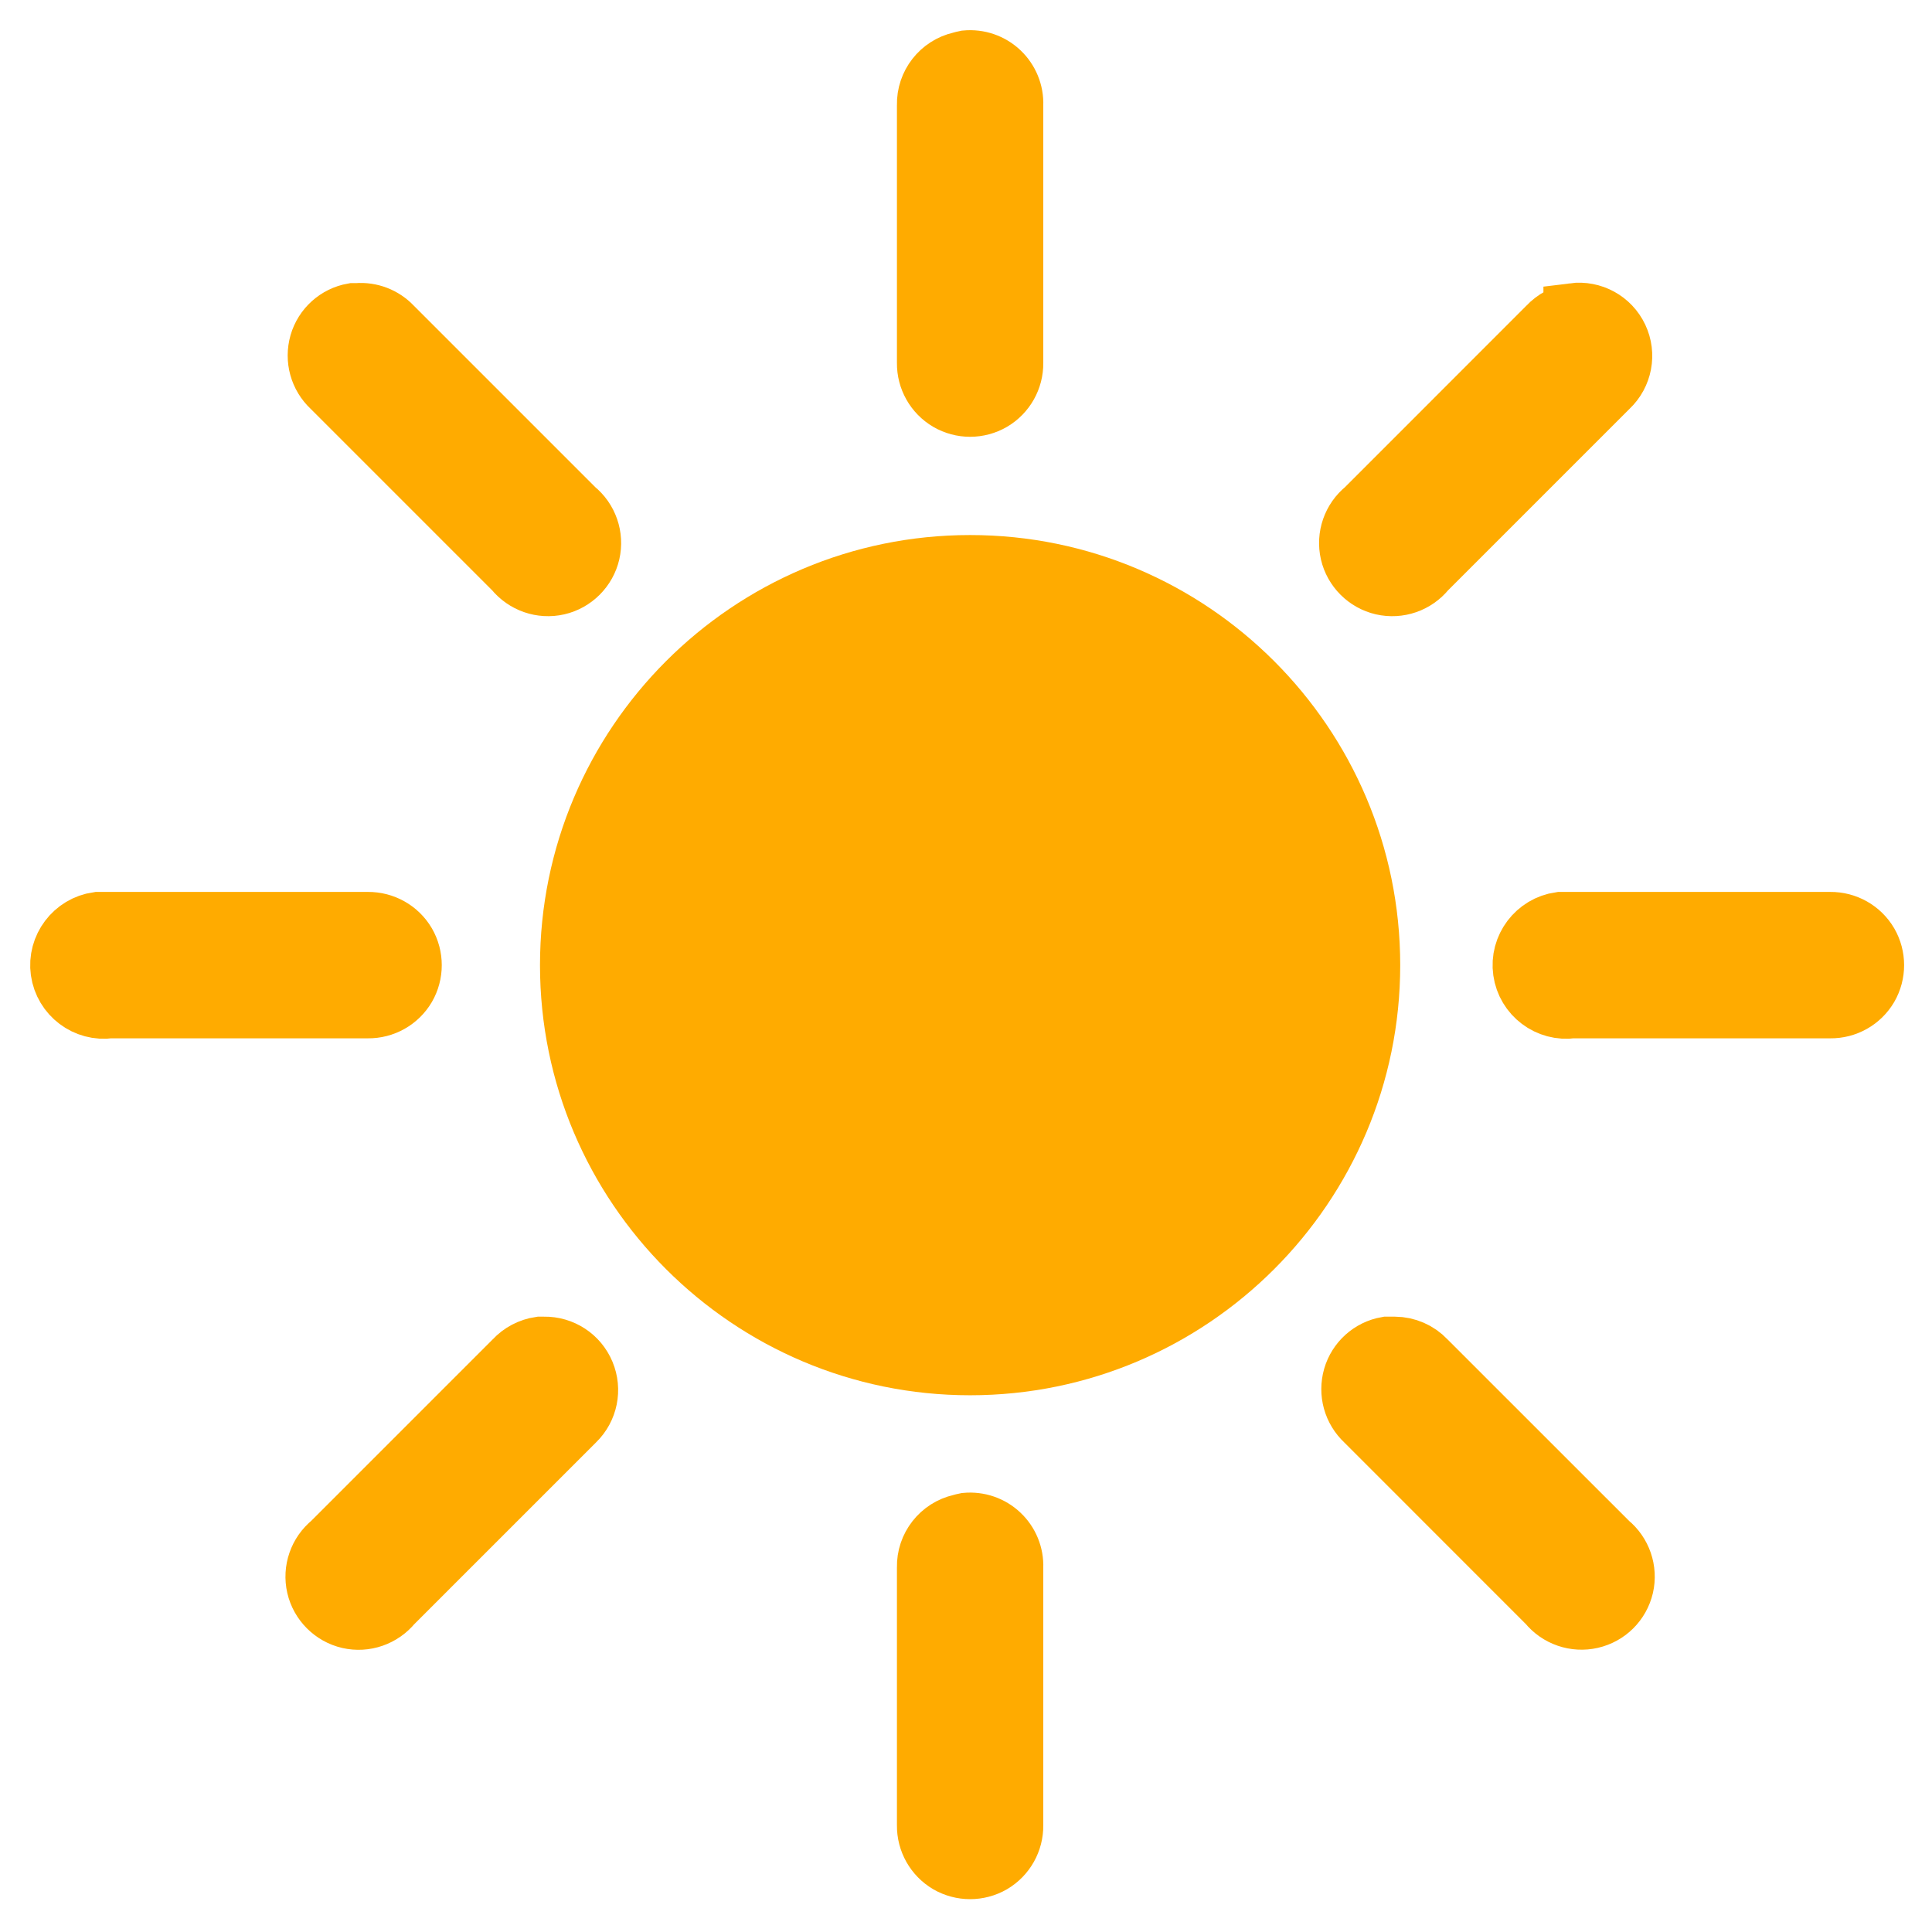 <svg xmlns="http://www.w3.org/2000/svg" xmlns:xlink="http://www.w3.org/1999/xlink" style="isolation:isolate" viewBox="0 0 32 32" width="32pt" height="32pt"><defs><clipPath id="_clipPath_EEvVj2bfcQo7jYrDhS1DaCmchNAs79rA"><rect width="32" height="32"/></clipPath></defs><g clip-path="url(#_clipPath_EEvVj2bfcQo7jYrDhS1DaCmchNAs79rA)"><path d="M16.001 1.003C15.97 1.009 15.94 1.017 15.912 1.025 15.581 1.1 15.348 1.398 15.356 1.738V6.012C15.353 6.269 15.487 6.507 15.709 6.638 15.932 6.767 16.204 6.767 16.427 6.638 16.649 6.507 16.783 6.268 16.78 6.012V1.738C16.788 1.533 16.706 1.335 16.557 1.194 16.408 1.053 16.205.984 16.001 1.003z" fill="rgb(255,171,0)" stroke-width="1" stroke="rgb(255,171,0)" stroke-linejoin="miter" stroke-linecap="butt" stroke-miterlimit="4"/><path d="M5.849 5.189C5.584 5.236 5.368 5.43 5.293 5.689 5.218 5.951 5.296 6.229 5.493 6.412L8.521 9.44C8.693 9.652 8.97 9.749 9.236 9.688 9.5 9.627 9.709 9.418 9.77 9.154 9.831 8.888 9.735 8.61 9.523 8.439L6.495 5.411C6.346 5.253 6.133 5.171 5.916 5.189H5.849z" fill="rgb(255,171,0)" stroke-width="1" stroke="rgb(255,171,0)" stroke-linejoin="miter" stroke-linecap="butt" stroke-miterlimit="4"/><path d="M26.064 5.189C25.902 5.212 25.753 5.291 25.641 5.411L22.614 8.439C22.401 8.61 22.305 8.888 22.366 9.154 22.427 9.418 22.636 9.627 22.9 9.688 23.167 9.749 23.443 9.653 23.615 9.44l3.028-3.028C26.867 6.201 26.93 5.869 26.798 5.59 26.666 5.311 26.37 5.149 26.064 5.188V5.189z" fill="rgb(255,171,0)" stroke-width="1" stroke="rgb(255,171,0)" stroke-linejoin="miter" stroke-linecap="butt" stroke-miterlimit="4"/><path d="M16.068 8.862c-3.93.0-7.124 3.194-7.124 7.124.0 3.929 3.194 7.124 7.124 7.124 3.93.0 7.124-3.195 7.124-7.124.0-3.93-3.194-7.124-7.124-7.124z" fill="rgb(255,171,0)"/><path d="M1.62 15.273C1.227 15.329.952 15.694 1.007 16.086 1.063 16.478 1.427 16.754 1.82 16.698H6.094C6.351 16.701 6.59 16.567 6.721 16.345 6.849 16.123 6.849 15.849 6.721 15.627 6.59 15.404 6.35 15.271 6.094 15.273H1.62z" fill="rgb(255,171,0)" stroke-width="1" stroke="rgb(255,171,0)" stroke-linejoin="miter" stroke-linecap="butt" stroke-miterlimit="4"/><path d="M25.842 15.273C25.449 15.329 25.173 15.694 25.229 16.086 25.284 16.478 25.649 16.754 26.042 16.698h4.274C30.573 16.701 30.811 16.567 30.942 16.345 31.07 16.123 31.07 15.849 30.942 15.627 30.811 15.404 30.572 15.271 30.316 15.273H25.842z" fill="rgb(255,171,0)" stroke-width="1" stroke="rgb(255,171,0)" stroke-linejoin="miter" stroke-linecap="butt" stroke-miterlimit="4"/><path d="M8.944 22.308C8.782 22.332 8.632 22.411 8.521 22.531L5.493 25.559C5.281 25.731 5.185 26.008 5.246 26.274 5.307 26.538 5.516 26.747 5.78 26.808 6.047 26.869 6.322 26.772 6.495 26.561l3.028-3.028C9.733 23.329 9.796 23.017 9.683 22.747 9.57 22.476 9.304 22.303 9.011 22.308H8.944z" fill="rgb(255,171,0)" stroke-width="1" stroke="rgb(255,171,0)" stroke-linejoin="miter" stroke-linecap="butt" stroke-miterlimit="4"/><path d="M22.97 22.308C22.704 22.355 22.488 22.55 22.413 22.809 22.338 23.071 22.416 23.349 22.614 23.533l3.027 3.028C25.813 26.772 26.09 26.867 26.355 26.806 26.621 26.745 26.828 26.539 26.89 26.274 26.951 26.008 26.855 25.73 26.643 25.558l-3.028-3.027C23.482 22.39 23.297 22.31 23.103 22.308H22.97z" fill="rgb(255,171,0)" stroke-width="1" stroke="rgb(255,171,0)" stroke-linejoin="miter" stroke-linecap="butt" stroke-miterlimit="4"/><path d="M16.001 25.225C15.97 25.231 15.94 25.239 15.912 25.247 15.581 25.322 15.348 25.62 15.356 25.959v4.275C15.353 30.49 15.487 30.729 15.709 30.86 15.932 30.988 16.204 30.988 16.427 30.86 16.649 30.729 16.783 30.49 16.78 30.234V25.959C16.788 25.755 16.706 25.556 16.557 25.416 16.408 25.275 16.205 25.206 16.001 25.225z" fill="rgb(255,171,0)" stroke-width="1" stroke="rgb(255,171,0)" stroke-linejoin="miter" stroke-linecap="butt" stroke-miterlimit="4"/></g></svg>